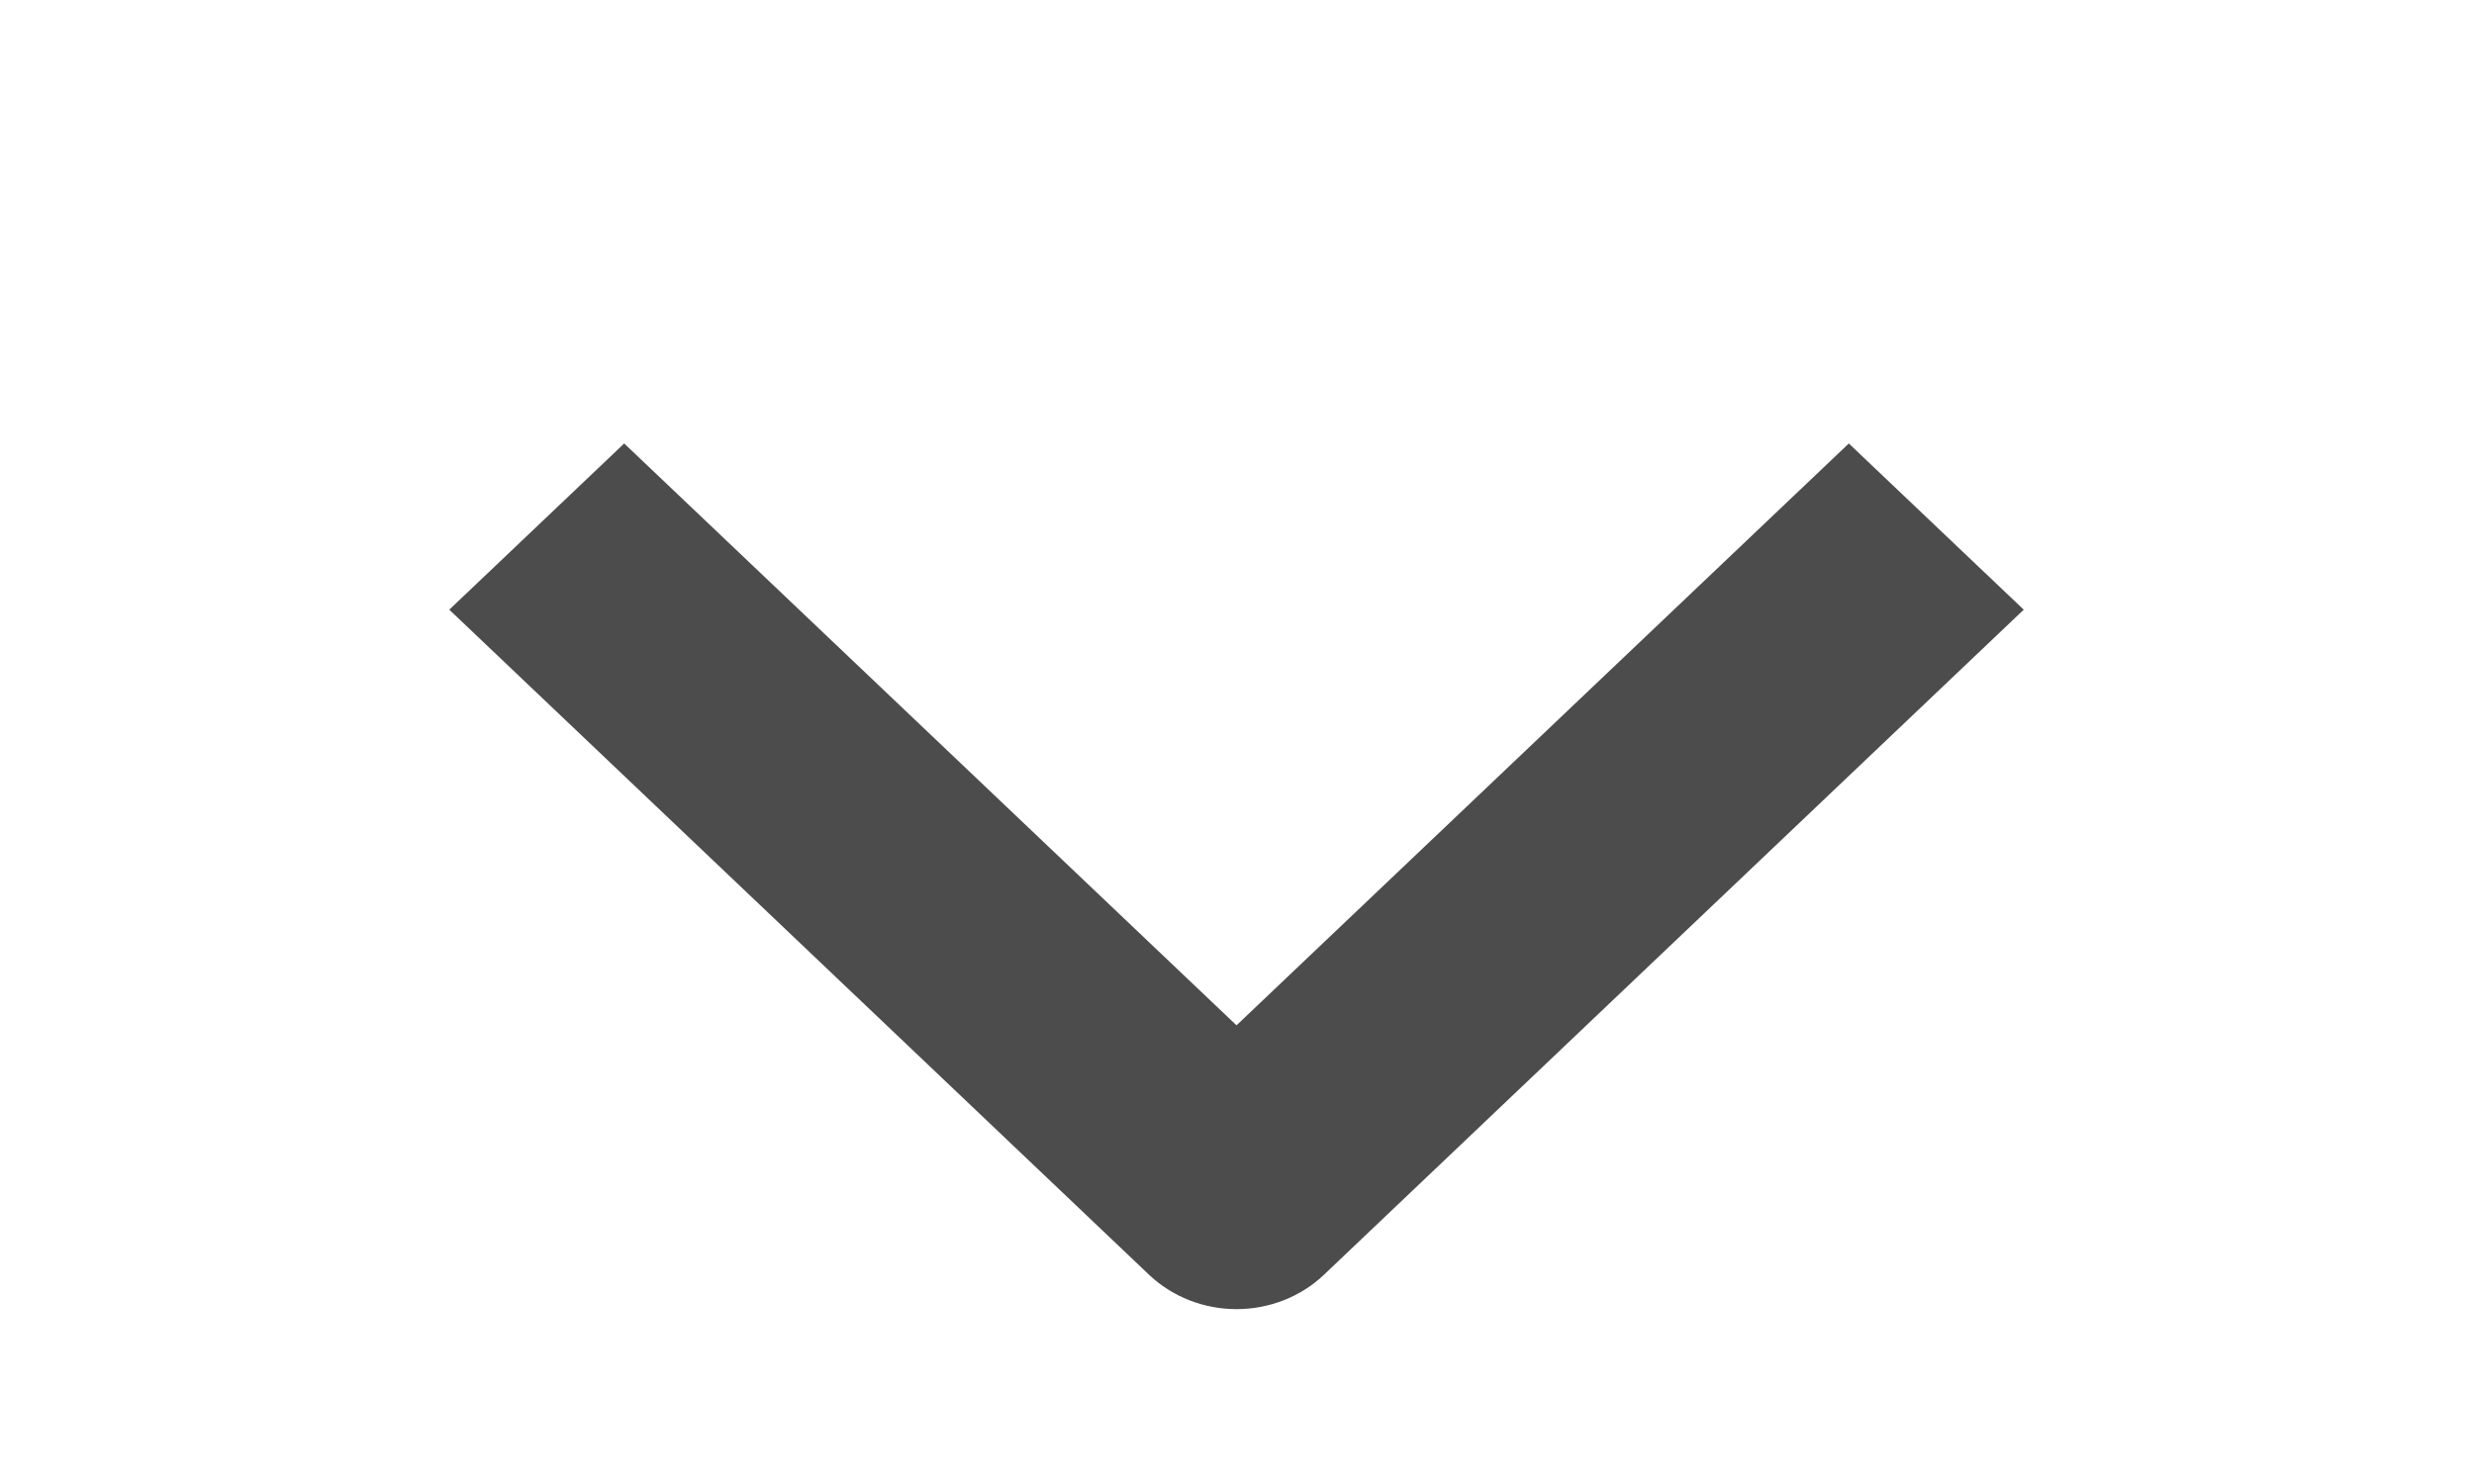 <svg width="20" height="12" viewBox="0 0 20 12" fill="none" xmlns="http://www.w3.org/2000/svg">
<g clip-path="url(#clip0_12165_1435)">
<path fill-rule="evenodd" clip-rule="evenodd" d="M9.289 10.308L3.632 4.93L5.046 3.586L9.996 8.291L14.946 3.586L16.36 4.93L10.703 10.308C10.516 10.486 10.261 10.586 9.996 10.586C9.731 10.586 9.477 10.486 9.289 10.308Z" fill="#4C4C4C"/>
</g>
<defs>
<clipPath id="clip0_12165_1435">
<rect width="12" height="20" fill="white" transform="translate(20) rotate(90)"/>
</clipPath>
</defs>
</svg>
